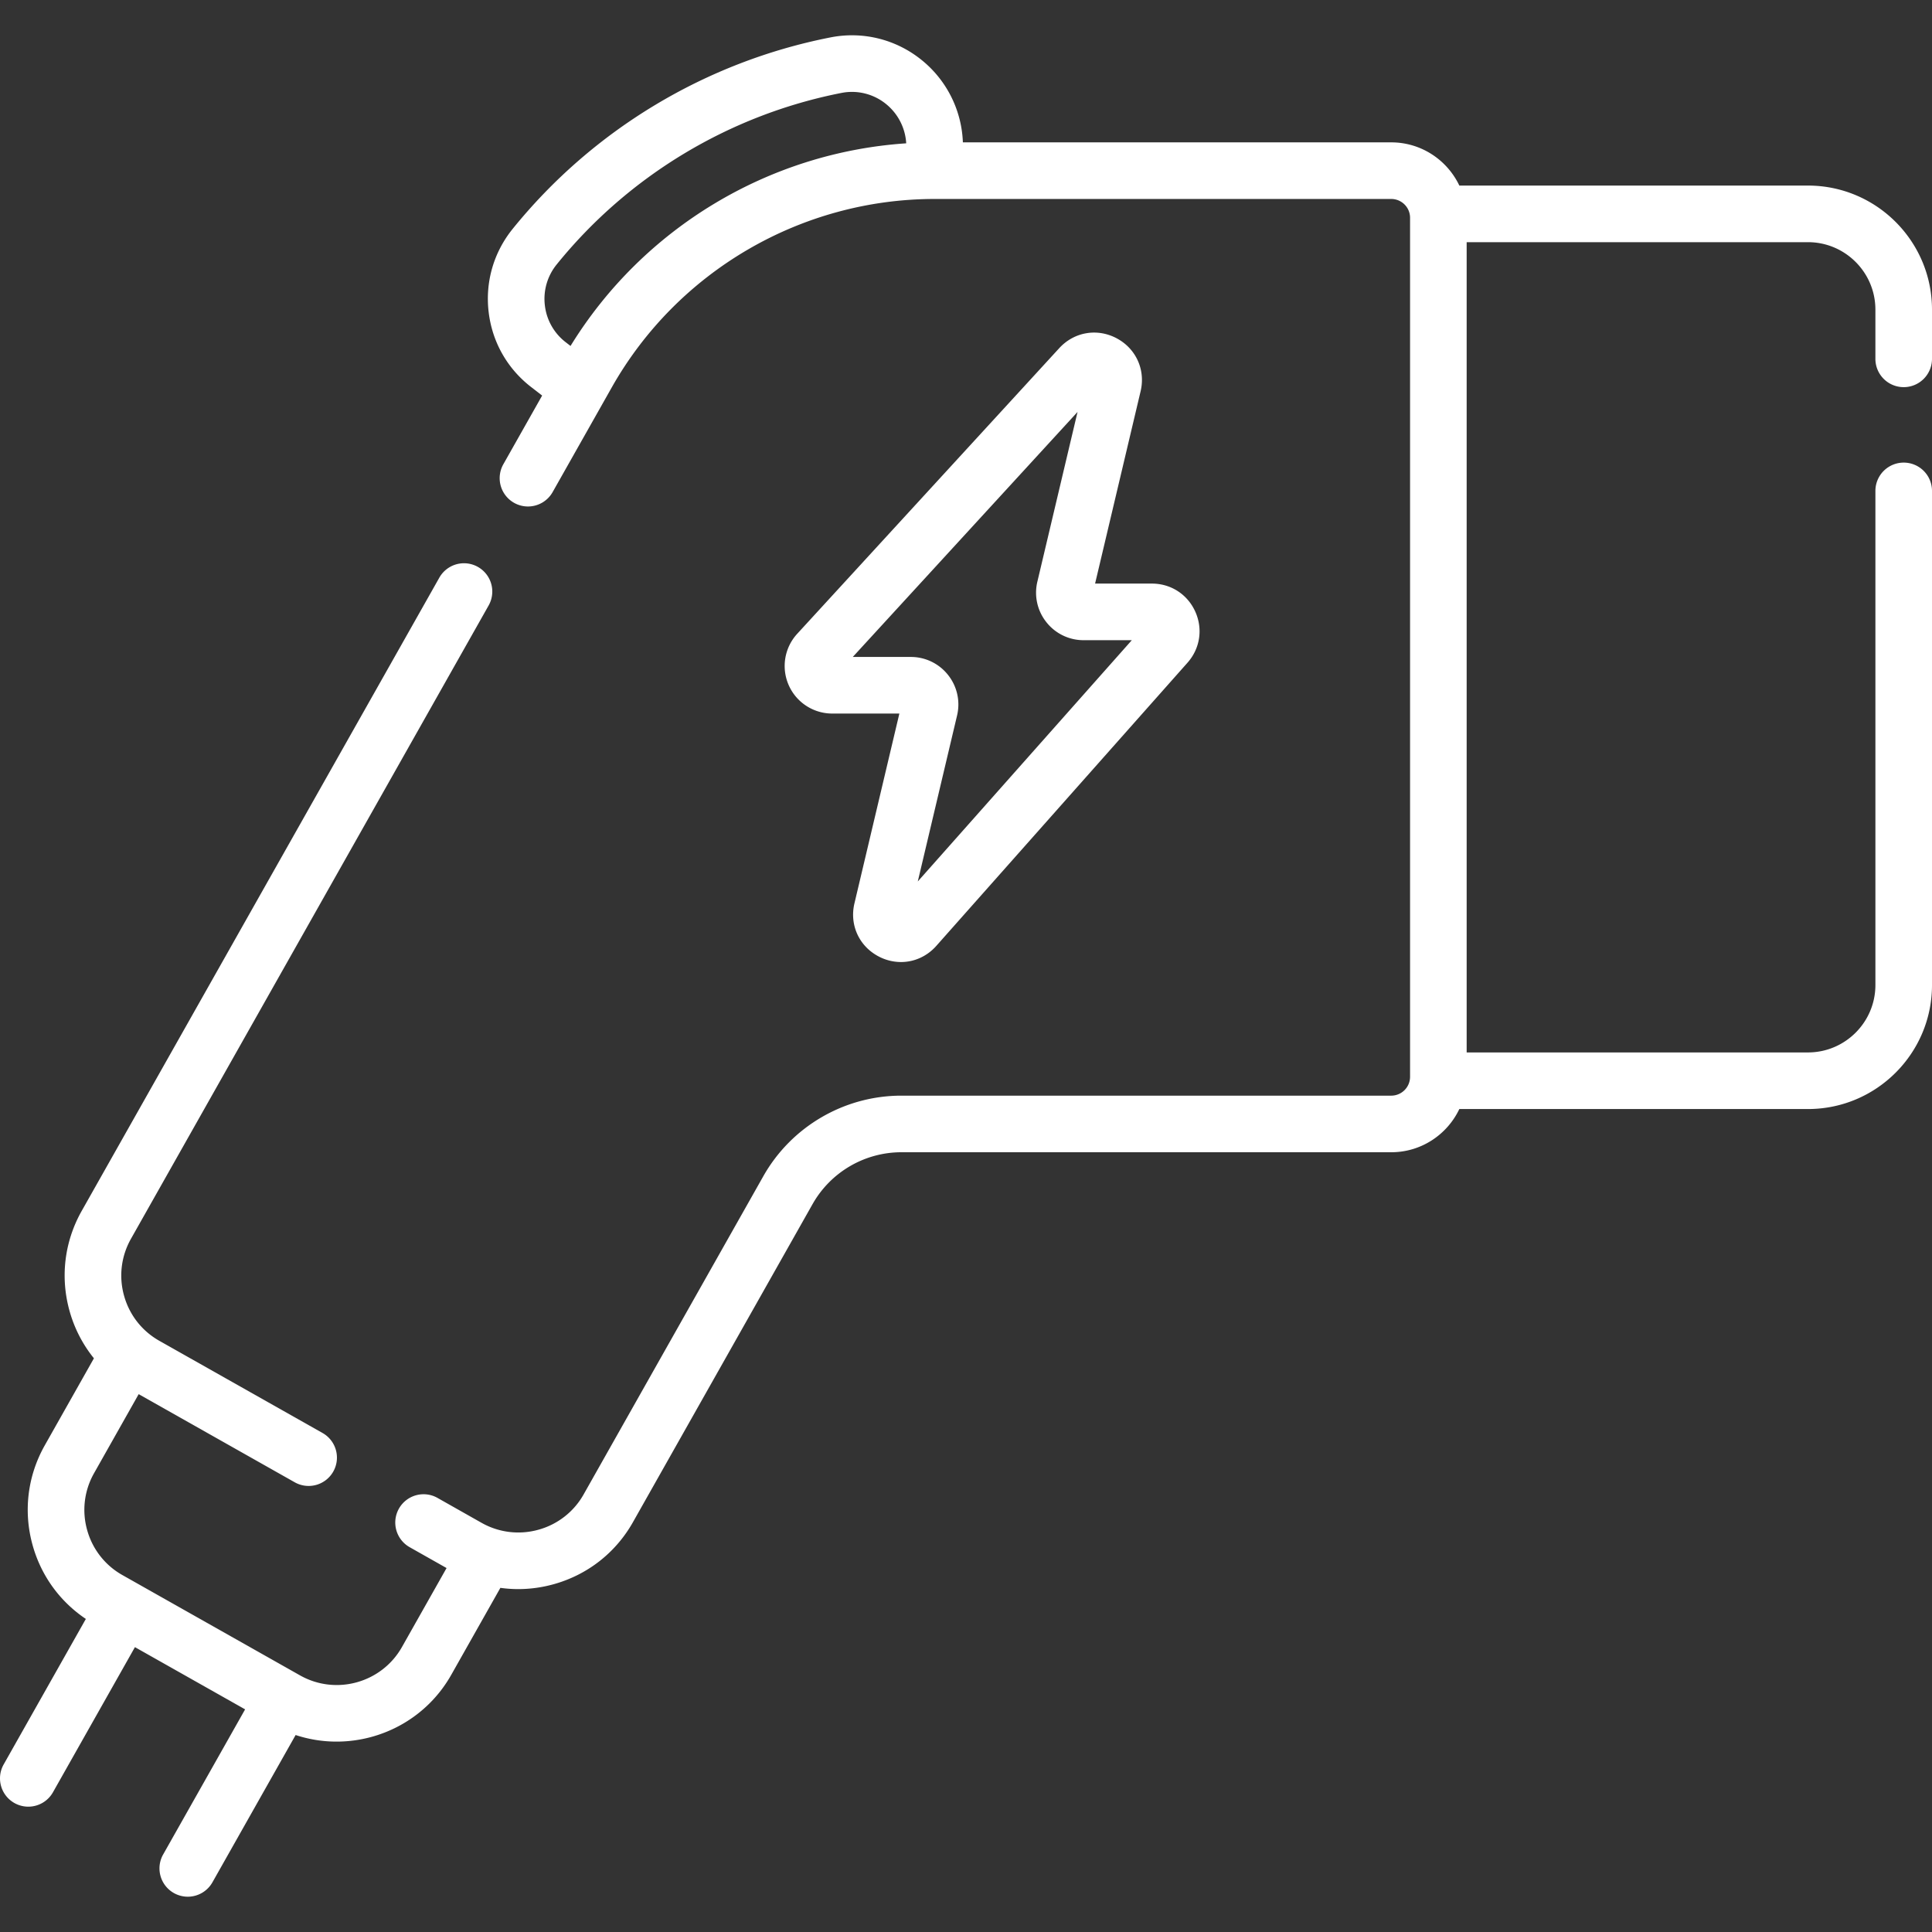 <svg xmlns="http://www.w3.org/2000/svg" version="1.1" xmlns:xlink="http://www.w3.org/1999/xlink" width="512" height="512" x="0" y="0" viewBox="0 0 512 512" style="enable-background:new 0 0 512 512" xml:space="preserve" class=""><rect x="0" y="0" width="512" height="512" fill="#333333" stroke="none"/><g><path d="M504.5 102.598a7.5 7.5 0 0 0 7.5-7.5v-13.05c0-18.124-14.746-32.87-32.87-32.87h-92.39c-3.21-6.756-10.083-11.45-18.05-11.45H255.173a29.425 29.425 0 0 0-10.744-21.672c-6.815-5.605-15.677-7.846-24.316-6.149-33.123 6.499-63.043 24.518-84.247 50.743-5.035 6.23-7.299 14.04-6.374 21.99.924 7.938 4.913 15.007 11.237 19.909l2.946 2.279-10.294 18.223a7.5 7.5 0 0 0 13.06 7.378l15.67-27.741c17.406-30.815 50.206-49.958 85.599-49.958h120.98c2.751 0 4.99 2.234 4.99 4.98v227.66a4.996 4.996 0 0 1-4.99 4.99H238.87c-15.131 0-29.151 8.186-36.591 21.362l-47.601 84.293a19.73 19.73 0 0 1-11.978 9.374 19.753 19.753 0 0 1-15.099-1.838l-11.66-6.59a7.497 7.497 0 0 0-10.219 2.839 7.5 7.5 0 0 0 2.839 10.219l9.783 5.529-11.825 20.935c-5.376 9.514-17.493 12.882-27.012 7.508l-47.061-26.576a19.699 19.699 0 0 1-9.354-11.951 19.687 19.687 0 0 1 1.838-15.06l11.822-20.939 41.35 23.354a7.497 7.497 0 0 0 10.219-2.842 7.5 7.5 0 0 0-2.842-10.219l-43.225-24.413c-4.626-2.608-7.958-6.86-9.38-11.974s-.767-10.478 1.848-15.104l94.77-167.81a7.5 7.5 0 0 0-13.062-7.376L21.661 320.889c-4.584 8.115-5.734 17.527-3.238 26.501a34.773 34.773 0 0 0 6.466 12.577l-13.02 23.059c-4.575 8.098-5.722 17.494-3.229 26.457 2.248 8.081 7.219 14.929 14.111 19.552L.971 467.597a7.5 7.5 0 1 0 13.061 7.377l21.726-38.464 29.199 16.488-21.723 38.459a7.5 7.5 0 1 0 13.061 7.377l22.049-39.035a34.57 34.57 0 0 0 10.857 1.745c12.16 0 23.985-6.368 30.38-17.686l13.026-23.061c1.56.215 3.133.331 4.712.331 3.138 0 6.296-.427 9.402-1.291 8.979-2.497 16.446-8.341 21.022-16.453l47.6-84.291a27.06 27.06 0 0 1 23.529-13.737h129.82c7.965 0 14.836-4.693 18.047-11.45h92.393c18.124 0 32.87-14.746 32.87-32.87v-130.94a7.5 7.5 0 0 0-15 0v130.94c0 9.853-8.017 17.87-17.87 17.87H388.68V64.178h90.449c9.853 0 17.87 8.016 17.87 17.87v13.05a7.502 7.502 0 0 0 7.501 7.5zM151.197 91.682l-1.285-.994a14.386 14.386 0 0 1-5.52-9.782 14.44 14.44 0 0 1 3.139-10.826c18.993-23.49 45.795-39.632 75.472-45.454a14.315 14.315 0 0 1 11.896 3.015 14.47 14.47 0 0 1 5.256 10.342c-36.467 2.443-69.742 22.461-88.958 53.699z" fill="#ffffff" opacity="1" data-original="#000000" class=""></path><path d="M295.91 89.642c-5.15-2.729-11.254-1.677-15.193 2.617l-69.456 75.713a12.608 12.608 0 0 0 9.29 21.128h17.79l-11.906 50.299c-1.354 5.72 1.241 11.382 6.457 14.091a12.726 12.726 0 0 0 5.879 1.459c3.483 0 6.875-1.477 9.362-4.281l66.564-75.039c3.337-3.762 4.129-8.949 2.066-13.536s-6.468-7.436-11.497-7.436h-15.057l12.065-50.973c1.341-5.67-1.216-11.313-6.364-14.042zm4.031 80.015-56.72 63.942 10.412-43.989a12.539 12.539 0 0 0-2.379-10.724 12.54 12.54 0 0 0-9.888-4.786h-15.372l59.566-64.932-10.647 44.98a12.537 12.537 0 0 0 2.379 10.724 12.537 12.537 0 0 0 9.888 4.786h12.761z" fill="#ffffff" opacity="1" data-original="#000000" class=""></path></g></svg>